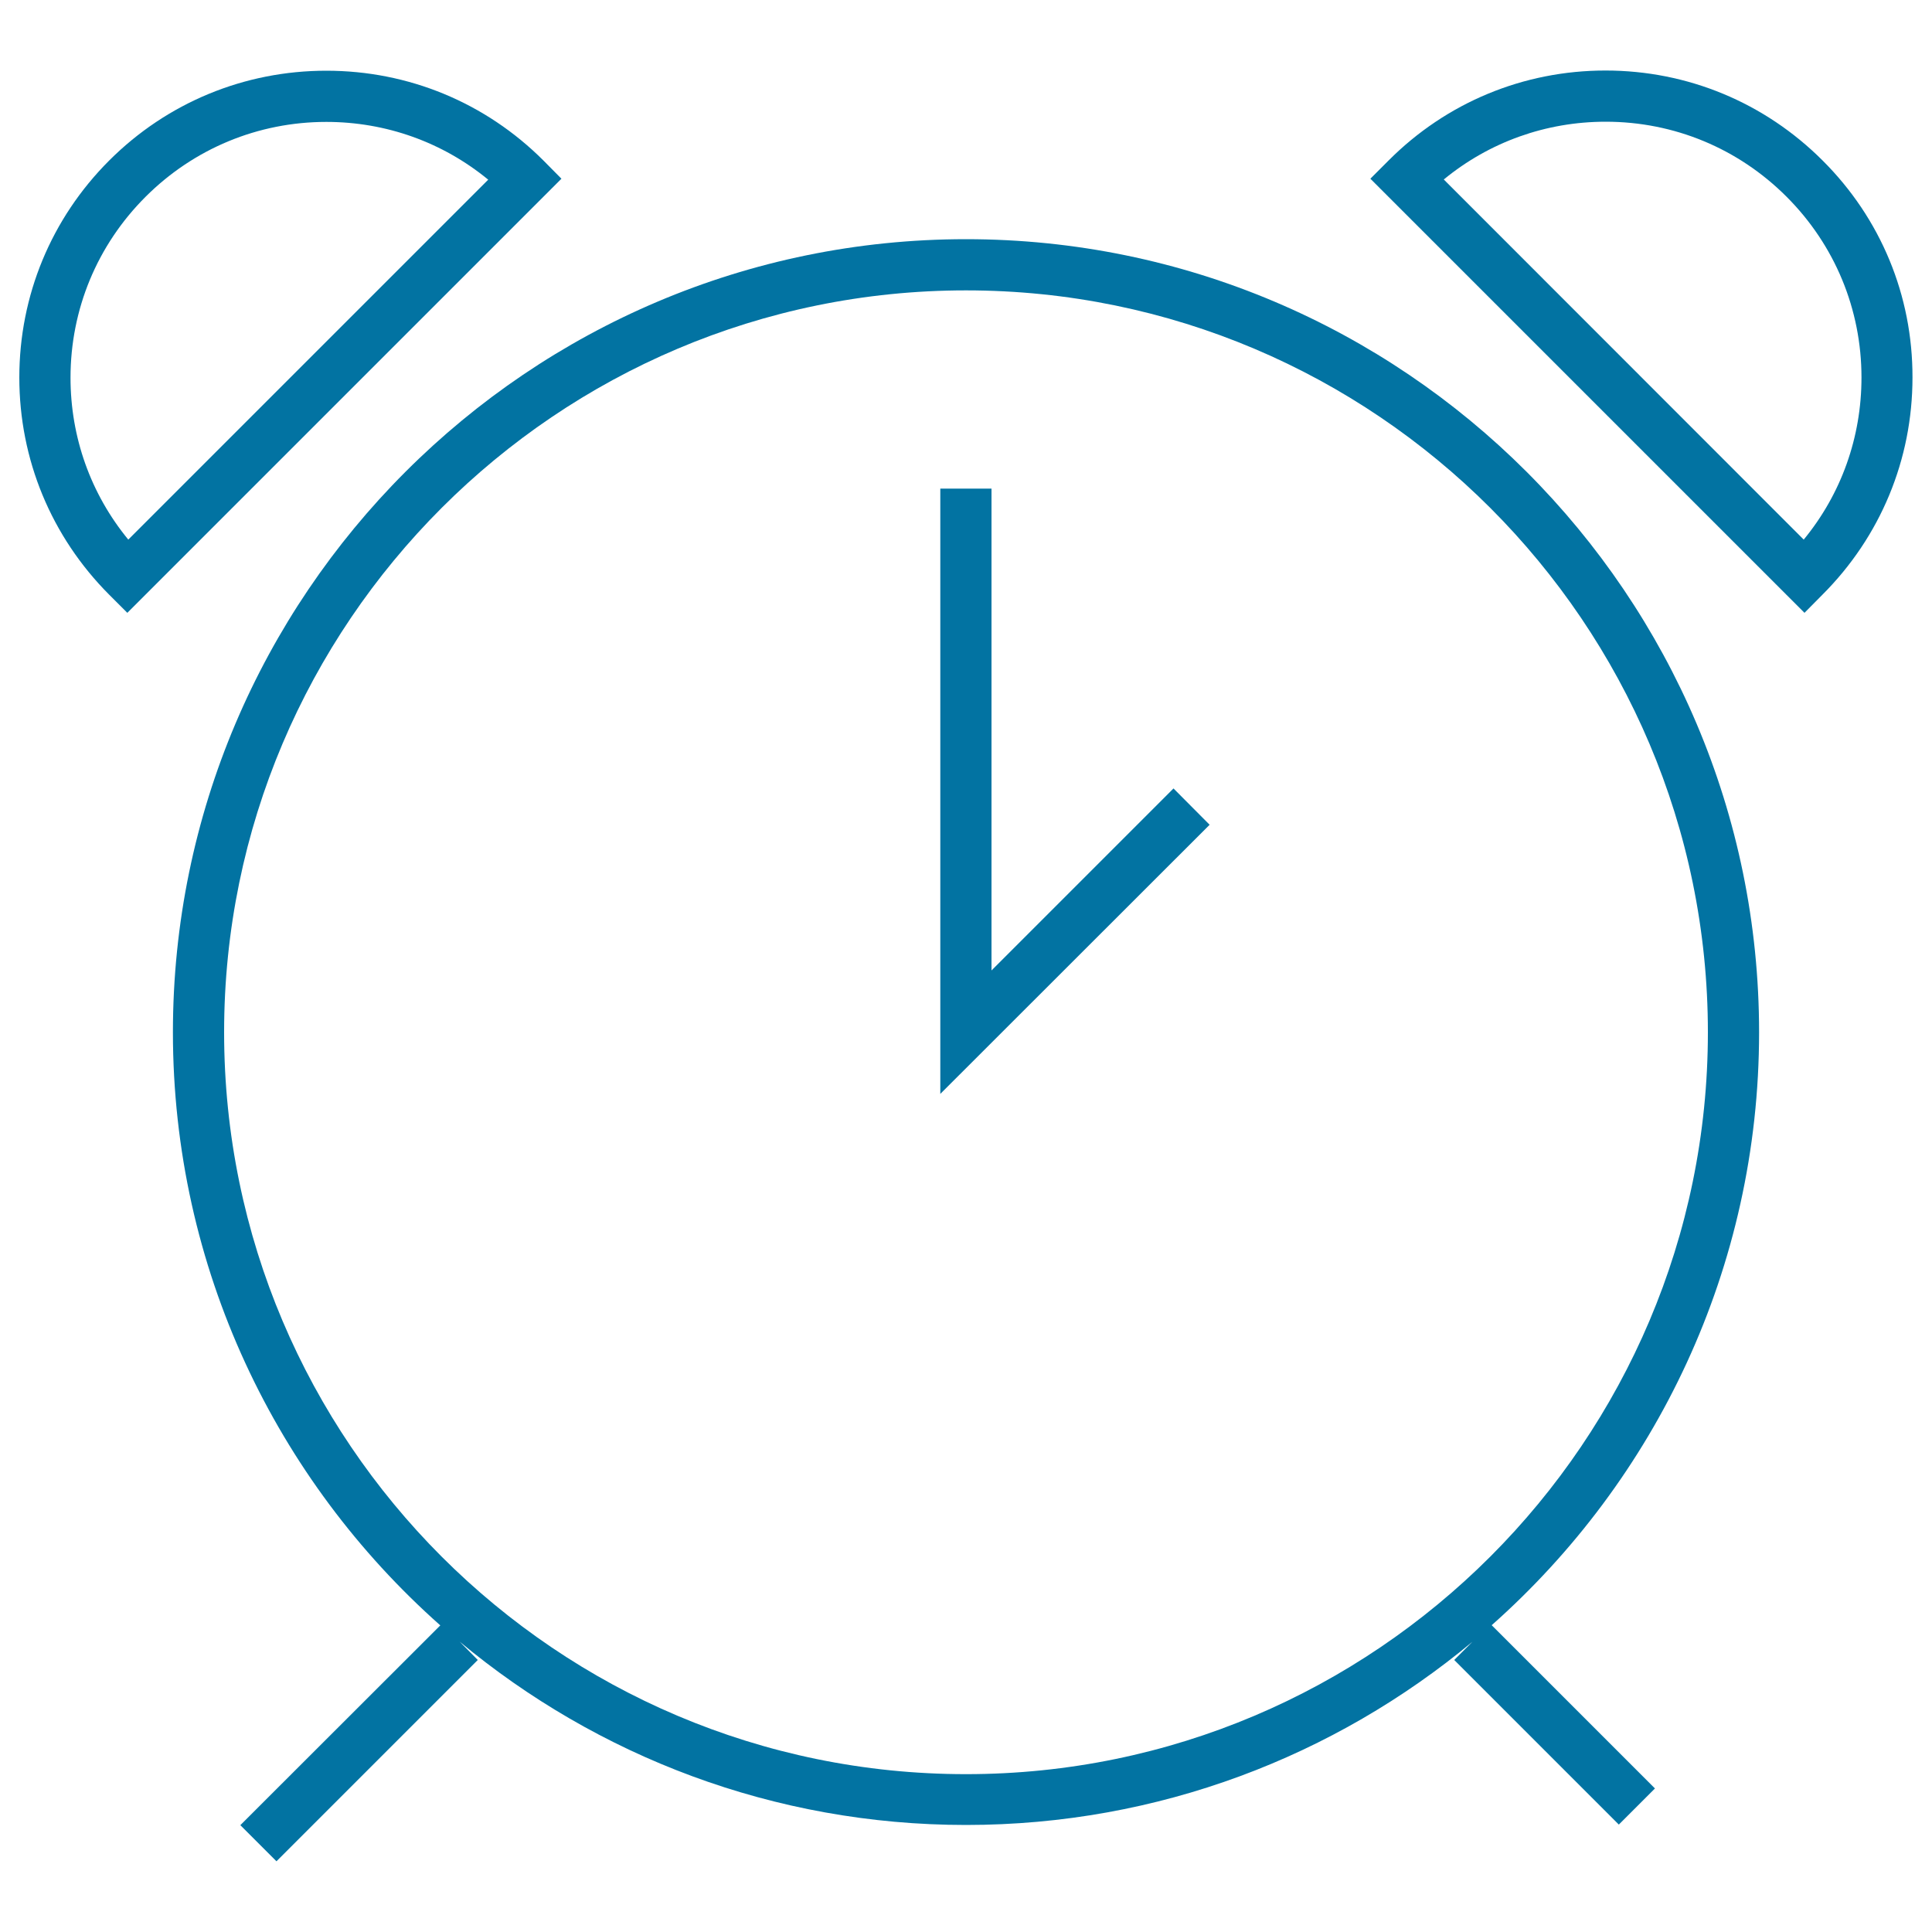 <svg xmlns="http://www.w3.org/2000/svg" viewBox="0 0 1000 1000" style="fill:#0273a2">
<title>Old Clock Alarm SVG icon</title>
<g><g><path d="M910.5,534.3c0-226.3-184.1-410.5-410.5-410.5c-226.3,0-410.5,184.2-410.5,410.5c0,122,53.6,231.8,138.4,307L124.4,944.7l18.7,18.7l104.2-104.2l-9.4-9.5c71.1,59.2,162.5,94.9,262.1,94.9c99.6,0,190.9-35.6,262.1-94.8l-9.4,9.4l85.2,85.2l18.7-18.7l-84.5-84.5C856.9,766,910.5,656.3,910.5,534.3z M116,534.3c0-211.8,172.3-384,384-384c211.7,0,384,172.3,384,384c0,211.7-172.3,384-384,384C288.2,918.3,116,746,116,534.3z"/><polygon points="513.2,502.3 513.2,252.9 486.7,252.9 486.7,566.2 626.1,426.9 607.4,408.1 "/><path d="M281.3,83.1c-30-30-69.9-46.5-112.4-46.5c-42.4,0-82.4,16.5-112.4,46.5C26.5,113.1,10,153,10,195.4s16.5,82.3,46.5,112.4l9.4,9.4L290.6,92.5L281.3,83.1z M66.4,279.3c-19.4-23.6-29.9-52.9-29.9-83.8c0-35.4,13.8-68.6,38.8-93.6c25-25,58.3-38.8,93.6-38.8c30.9,0,60.2,10.5,83.8,29.9L66.4,279.3z"/><path d="M943.4,83.1c-30-30-69.9-46.6-112.4-46.6c-42.4,0-82.3,16.5-112.3,46.6l-9.4,9.4l224.7,224.7l9.3-9.4c30-30,46.6-69.9,46.6-112.4C990,153,973.5,113.1,943.4,83.1z M933.6,279.3L747.3,92.9C770.9,73.5,800.2,63,831.1,63c35.4,0,68.6,13.8,93.6,38.8c25,25,38.8,58.3,38.8,93.6C963.5,226.4,953,255.7,933.6,279.3z"/></g></g>
</svg>